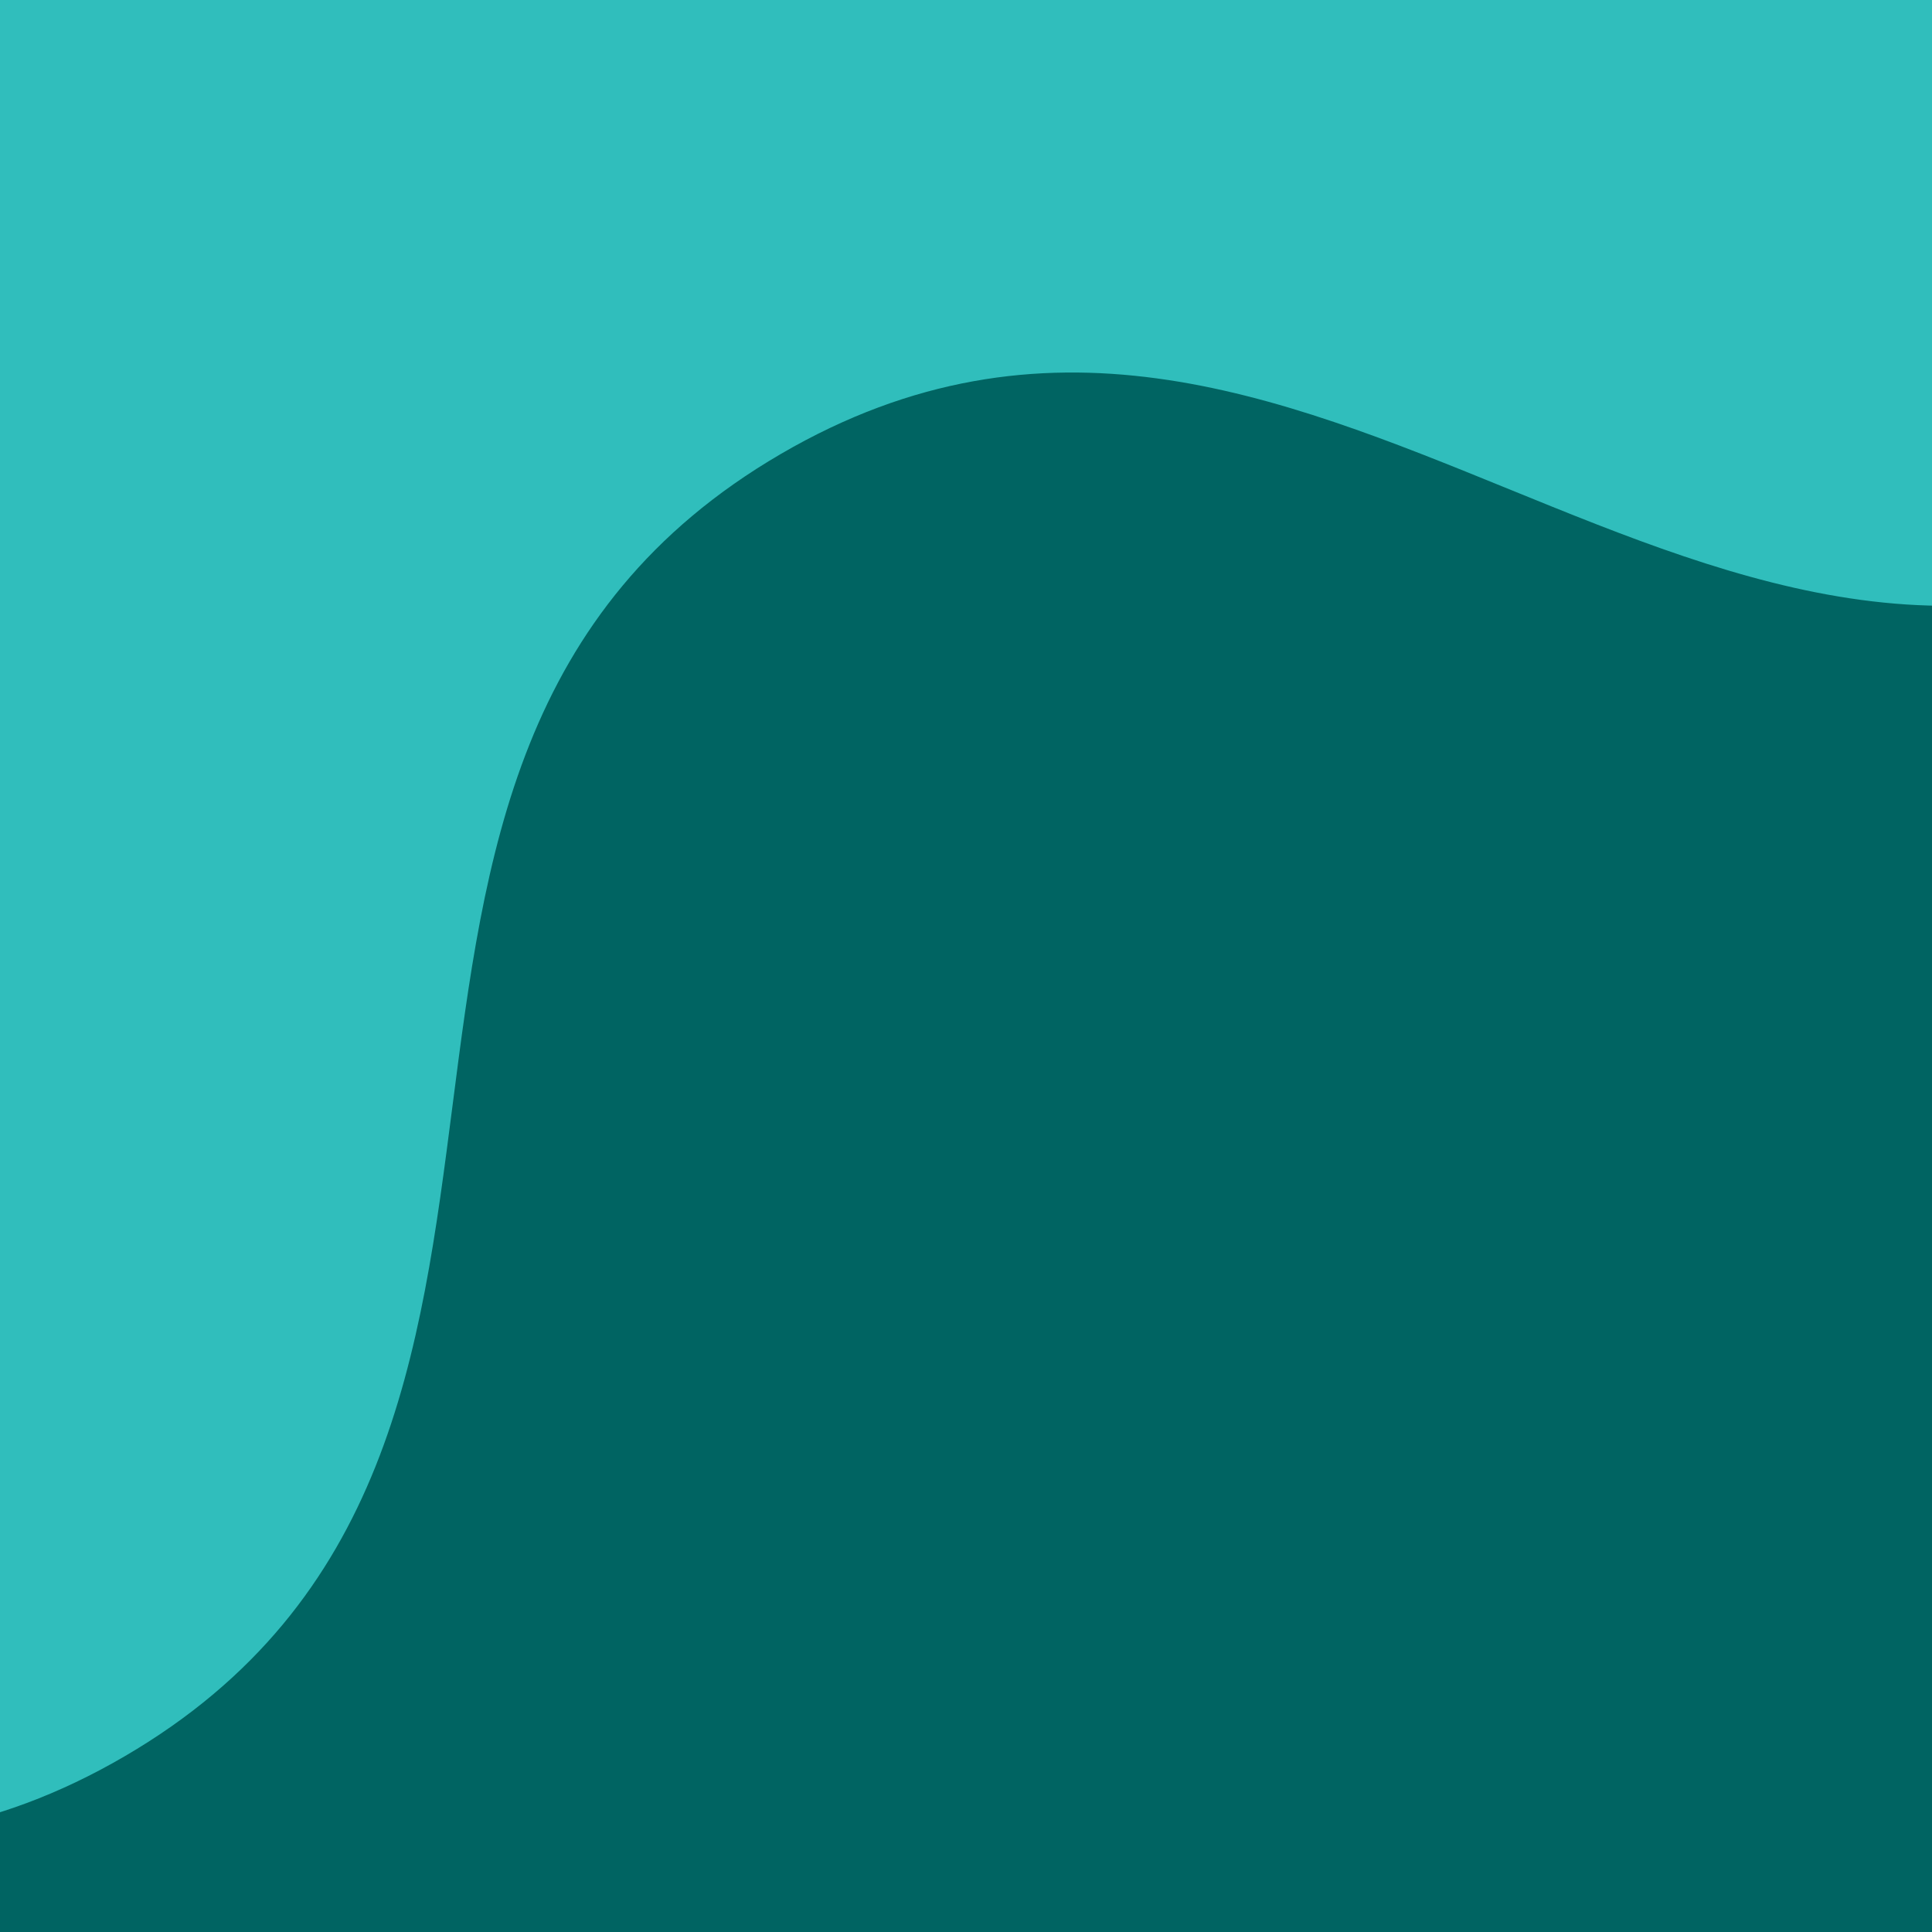 <?xml version="1.0" encoding="UTF-8"?><svg id="Layer_1" xmlns="http://www.w3.org/2000/svg" xmlns:xlink="http://www.w3.org/1999/xlink" viewBox="0 0 310.36 310.36"><defs><style>.cls-1{fill:none;}.cls-2{fill:#30bebc;}.cls-3{fill:#006462;}.cls-4{clip-path:url(#clippath);}</style><clipPath id="clippath"><rect class="cls-1" width="310.36" height="310.36"/></clipPath></defs><rect class="cls-3" width="310.36" height="310.36"/><g class="cls-4"><path class="cls-2" d="M-290.81-189.8l896.46-94.3,93.13,170.4c-84.85,49.48-149.14-60.76-233.98-11.28-84.84,49.48-20.55,159.72-105.4,209.2-84.85,49.48-149.14-60.76-233.99-11.28-84.85,49.48-20.56,159.73-105.41,209.21-84.85,49.48-149.14-60.76-233.99-11.27l-76.82-460.67Z"/></g></svg>